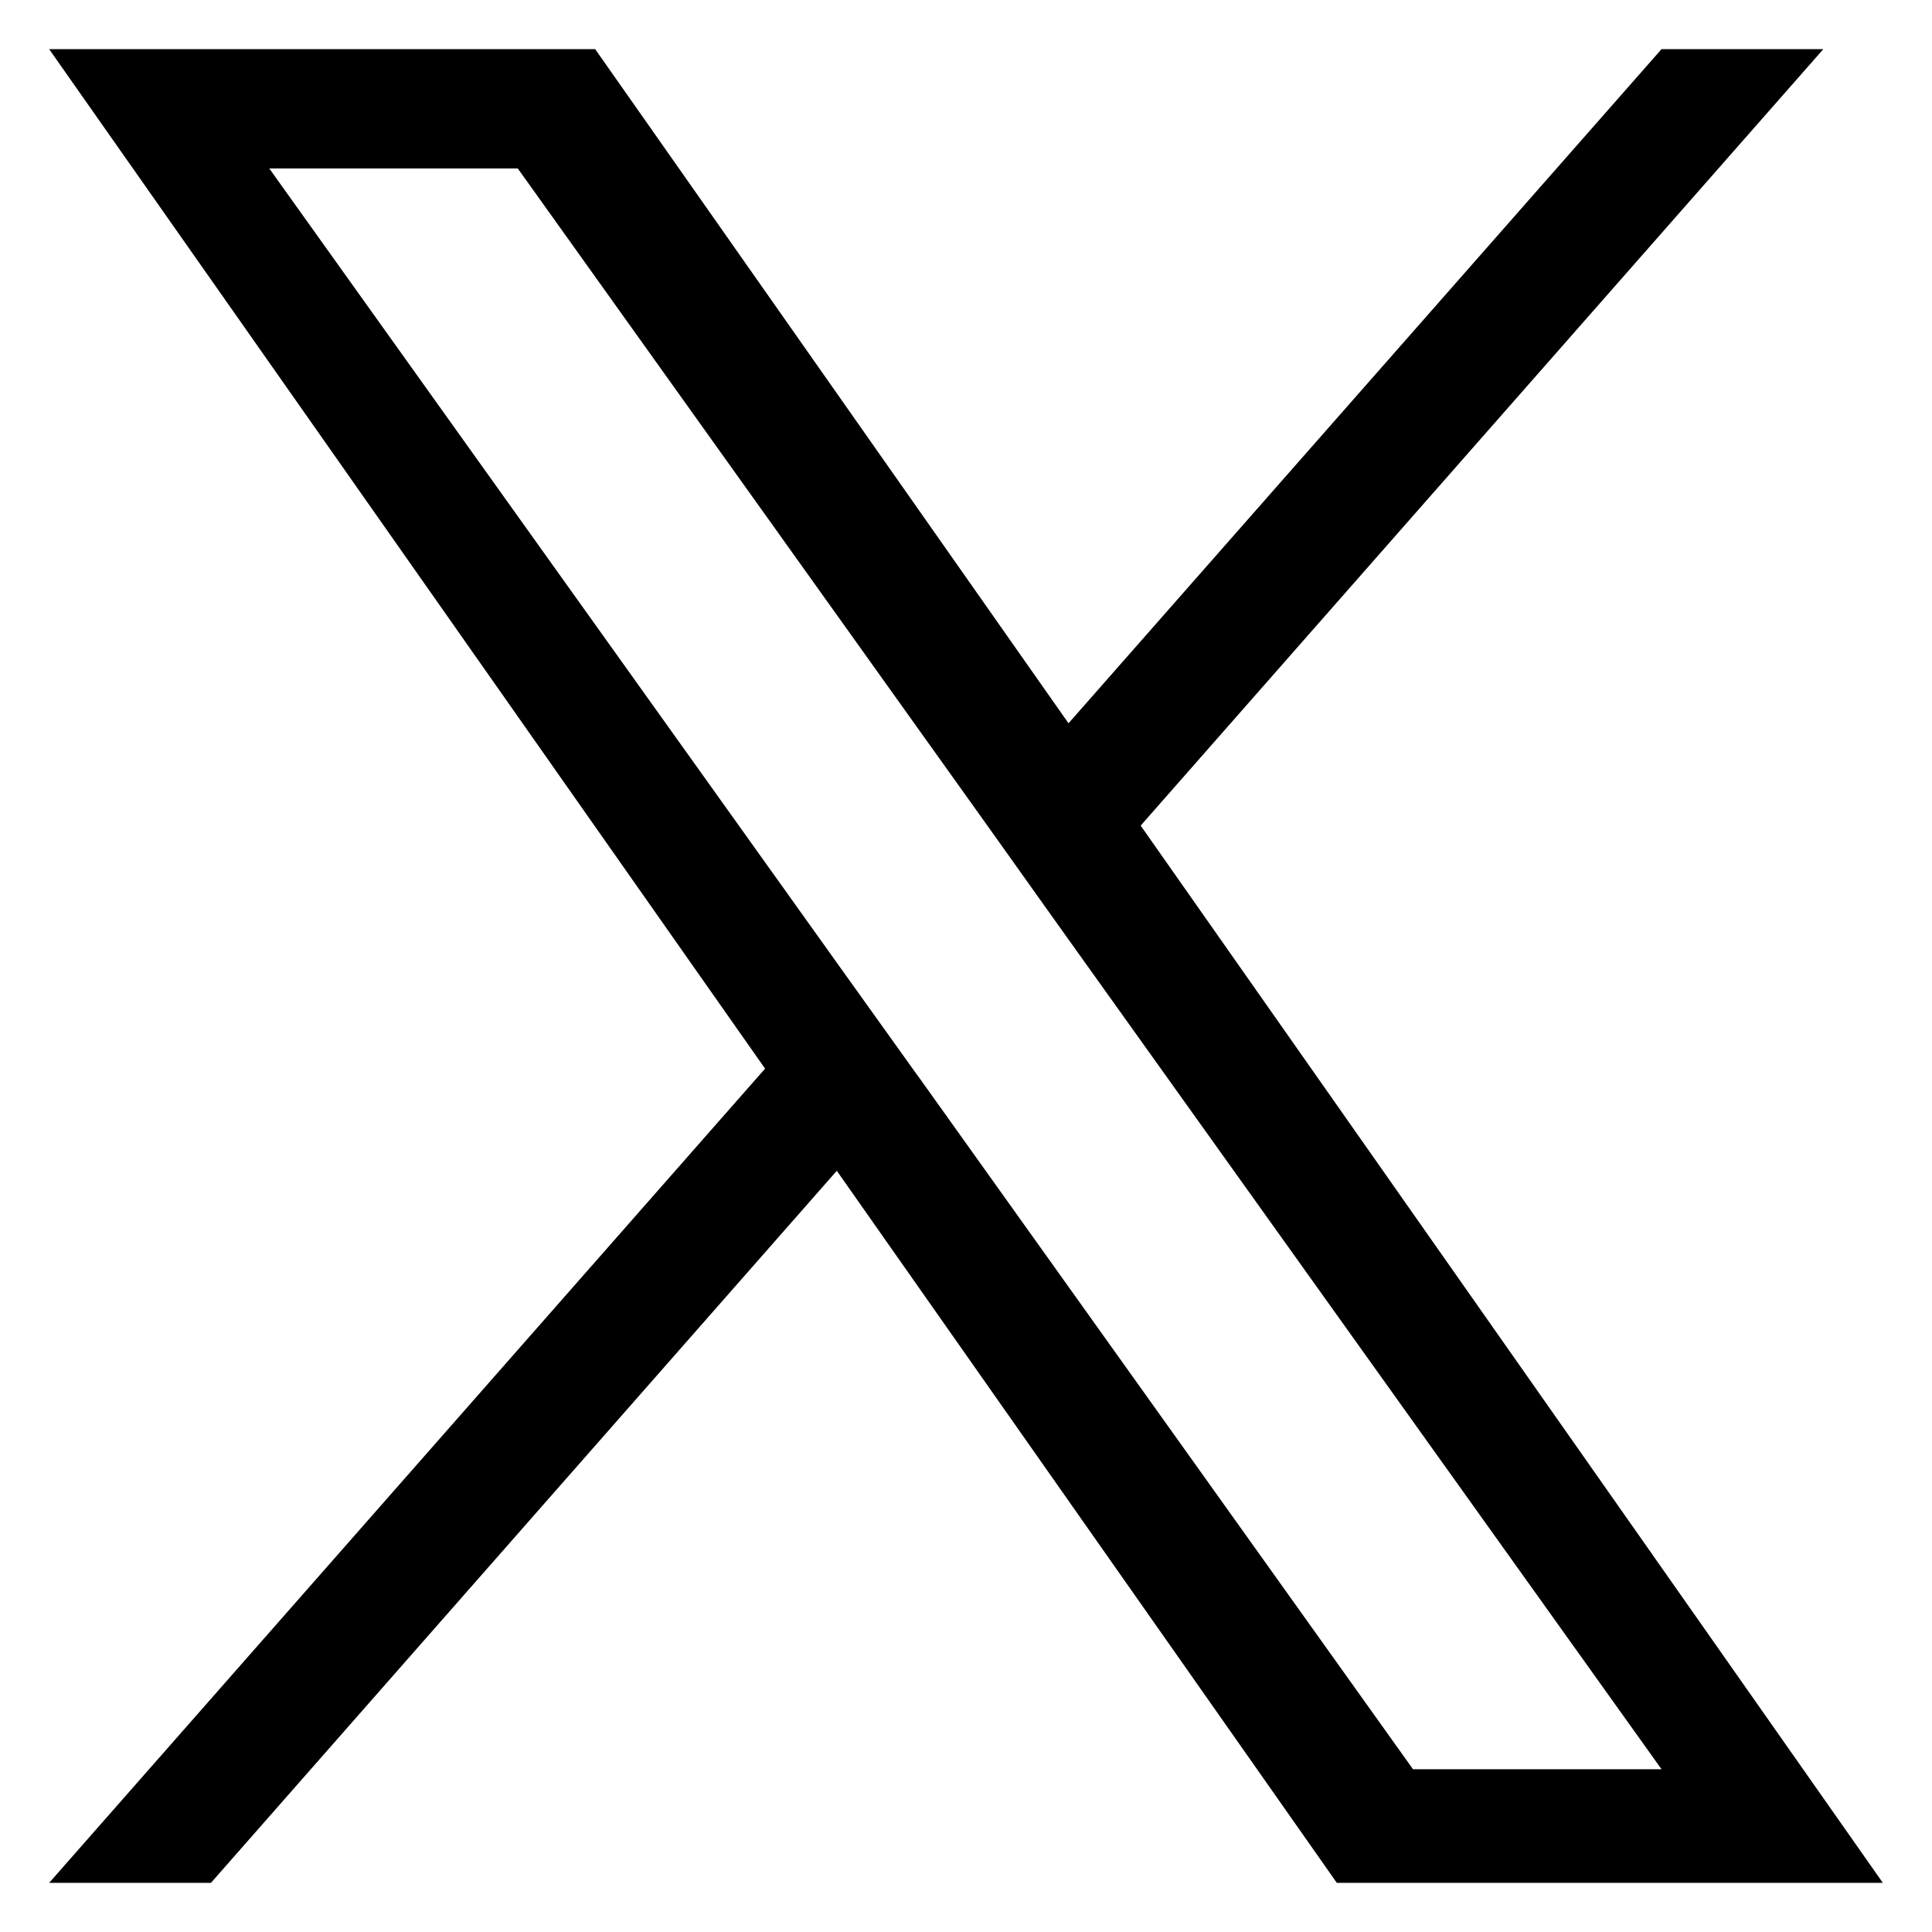 <?xml version="1.0" encoding="UTF-8"?>
<svg id="Layer_1" data-name="Layer 1" xmlns="http://www.w3.org/2000/svg" viewBox="0 0 16 16">
  <defs>
    <style>
      .cls-1 {
        fill: #000;
        stroke-width: 0px;
      }
    </style>
  </defs>
  <path class="cls-1" d="M9.446,6.838L15.1.407h-1.34l-4.911,5.583L4.929.407H.407l5.929,8.443L.407,15.593h1.34l5.183-5.897,4.141,5.897h4.522l-6.146-8.755ZM7.611,8.924l-.602-.841L2.23,1.395h2.058l3.858,5.399.599.841,5.015,7.017h-2.058l-4.091-5.729Z"/>
</svg>